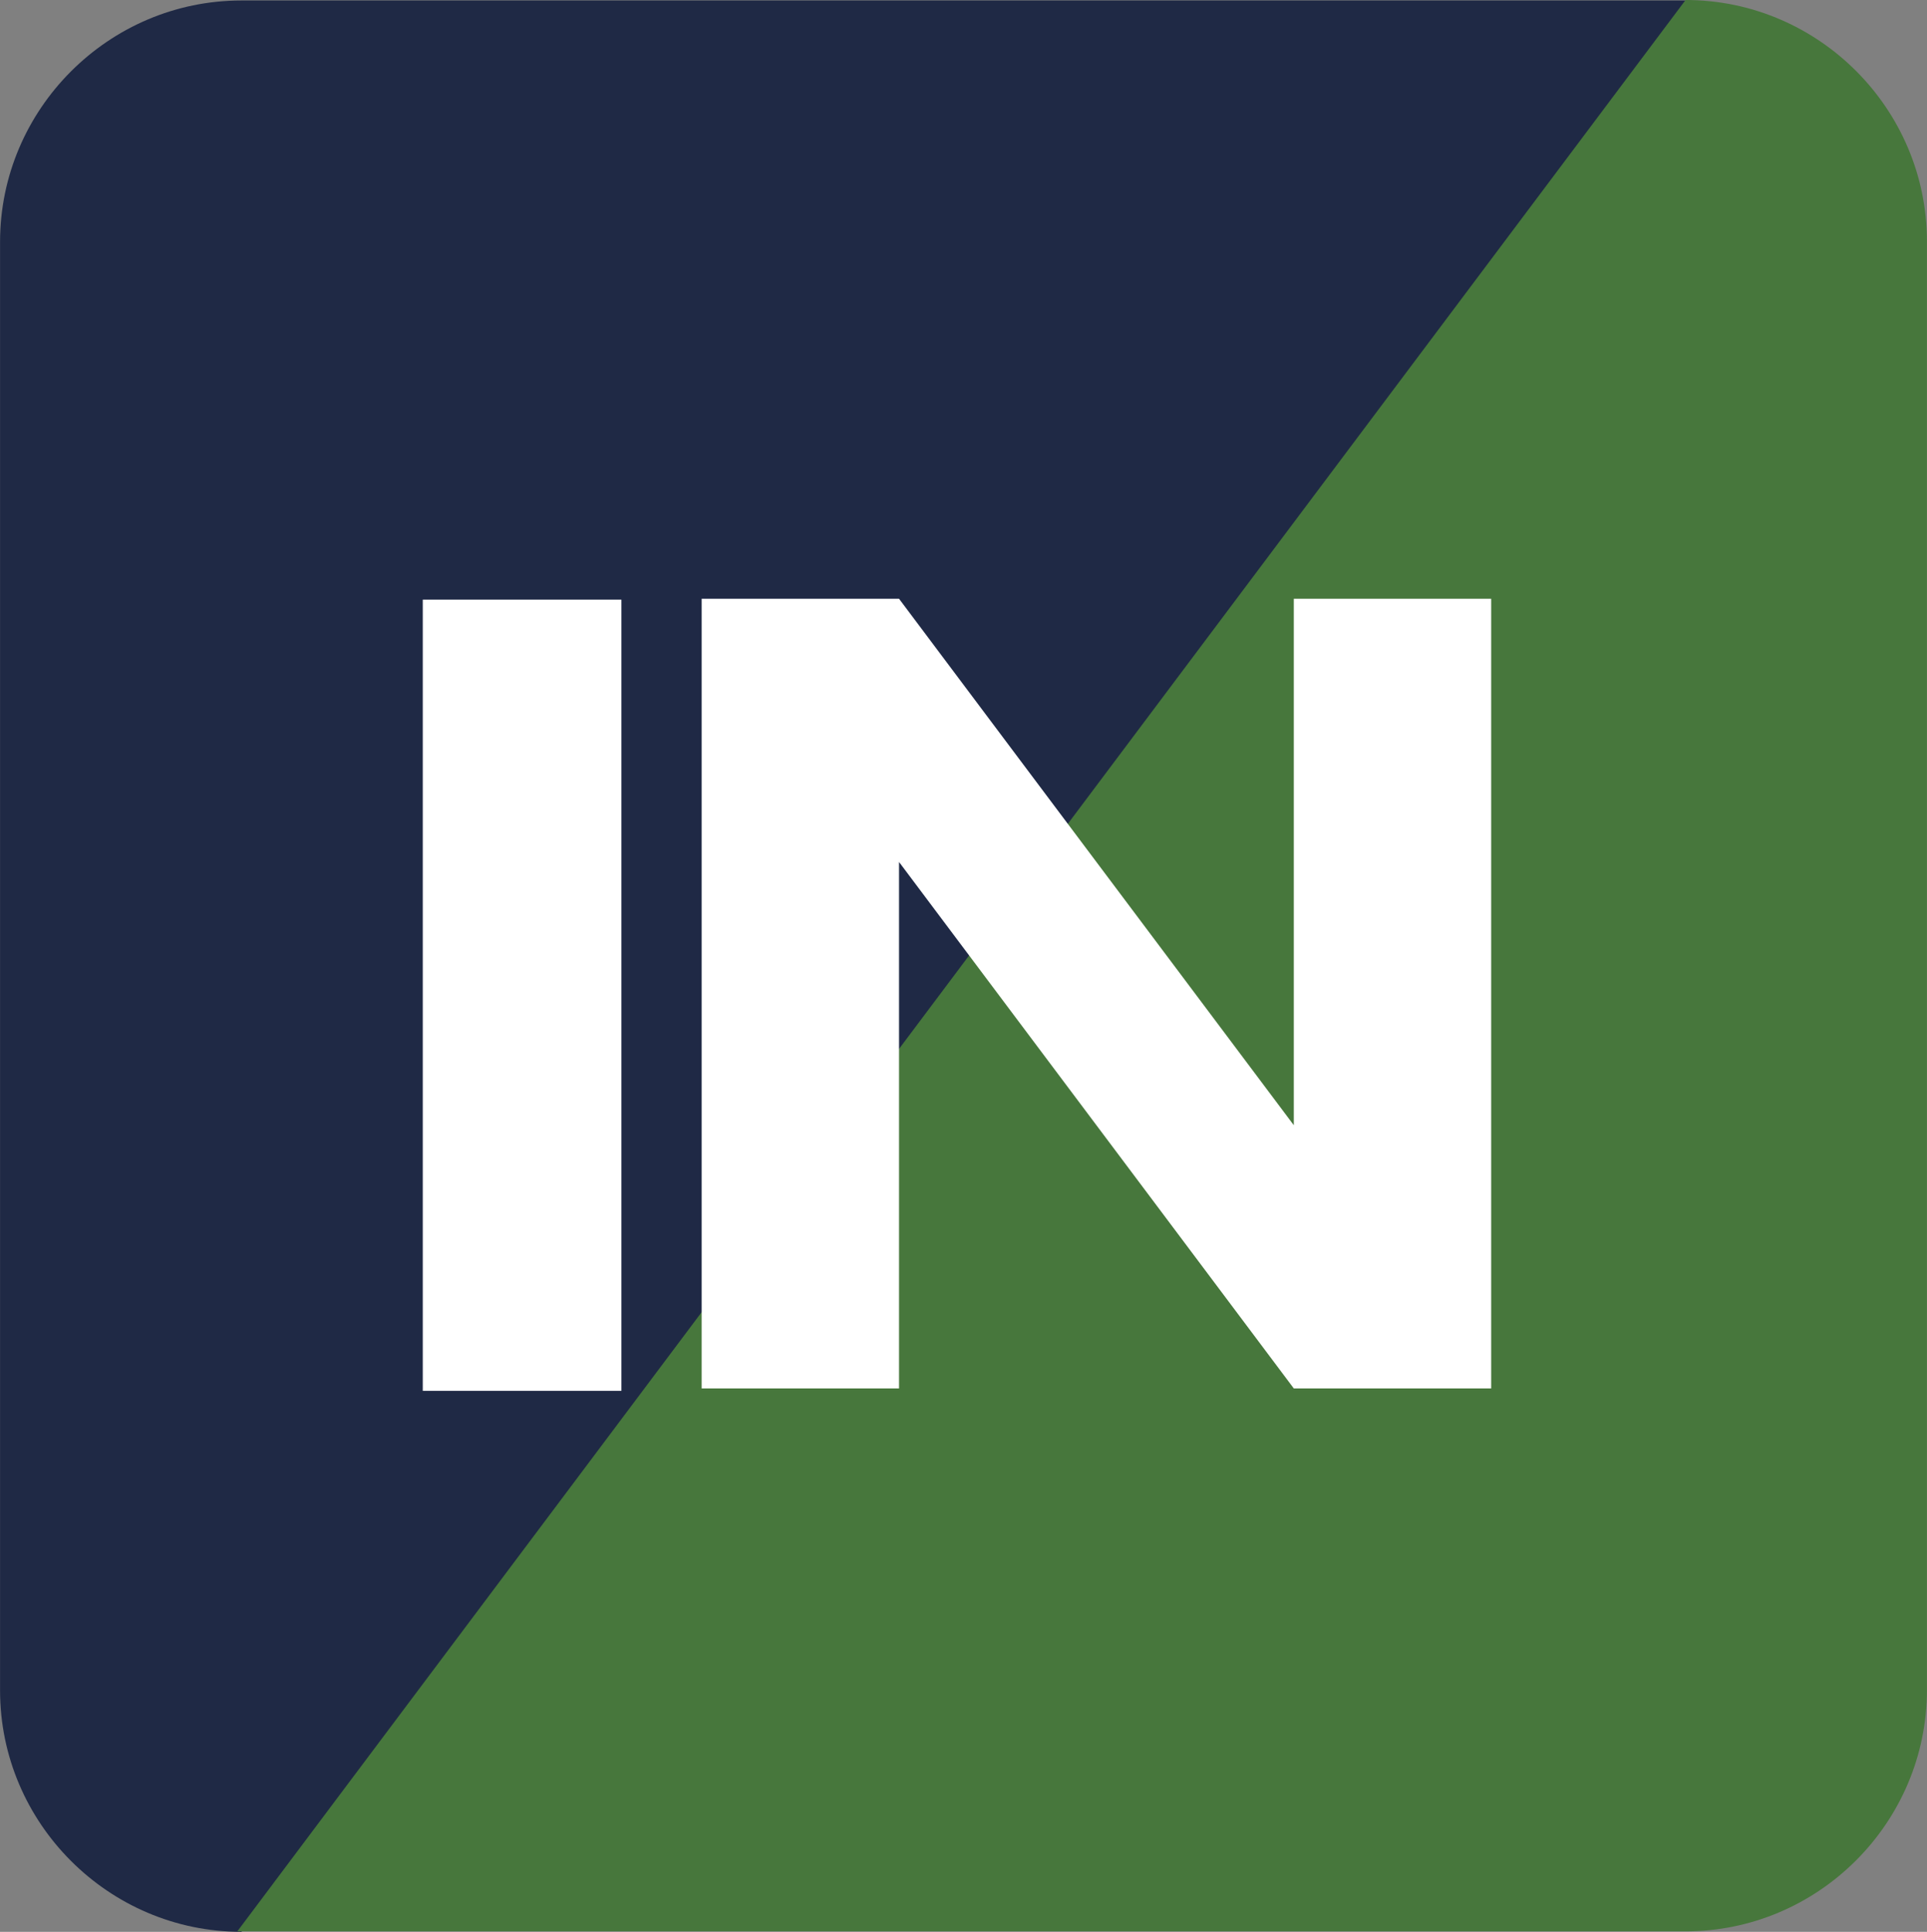 <svg
   version="1.1"
   id="svg1"
   width="191.557"
   height="192"
   viewBox="0 0 191.557 192"
   xml:space="preserve"
   xmlns="http://www.w3.org/2000/svg"
   >
    <rect x="0" y="0" width="191.557" height="192" fill="#808080" stroke="none"/>
    <defs
     id="defs1">
    <clipPath
       clipPathUnits="userSpaceOnUse"
       id="clipPath2"><path
         d="M 0,576 H 576 V 0 H 0 Z"
         transform="translate(-234.814,-205.882)"
         id="path2-1" /></clipPath><clipPath
       clipPathUnits="userSpaceOnUse"
       id="clipPath4"><path
         d="M 0,576 H 576 V 0 H 0 Z"
         transform="translate(-342.481,-349.882)"
         id="path4" /></clipPath><clipPath
       clipPathUnits="userSpaceOnUse"
       id="clipPath6"><path
         d="M 0,576 H 576 V 0 H 0 Z"
         transform="translate(-313.274,-305.248)"
         id="path6" /></clipPath><clipPath
       clipPathUnits="userSpaceOnUse"
       id="clipPath8-1"><path
         d="M 0,576 H 576 V 0 H 0 Z"
         id="path8-5" /></clipPath></defs><g
     id="layer-MC0-6"
     transform="translate(-289.085,-301.491)"><path
       id="path1-1"
       d="m 0,0 c -9.9,0 -18,8.1 -18,18 v 108 c 0,9.9 8.1,18 18,18 h 108 z"
       style="fill:#1f2945;fill-opacity:1;fill-rule:nonzero;stroke:none"
       transform="matrix(1.333,0,0,-1.333,313.085,493.491)"
       clip-path="url(#clipPath2)" /><path
       id="path3"
       d="m 0,0 c 9.9,0 18,-8.1 18,-18 v -108 c 0,-9.9 -8.1,-18 -18,-18 h -108 z"
       style="fill:#47773c;fill-opacity:1;fill-rule:nonzero;stroke:none"
       transform="matrix(1.333,0,0,-1.333,456.641,301.491)"
       clip-path="url(#clipPath4)" /><path
       id="path5"
       d="M 0,0 H 14.719 V -58.877 H 0 l -29.439,39.252 V -58.877 H -44.158 V 0 h 14.719 L 0,-39.251 Z"
       style="fill:#ffffff;fill-opacity:1;fill-rule:nonzero;stroke:none"
       transform="matrix(1.333,0,0,-1.333,417.698,361.002)"
       clip-path="url(#clipPath6)" /><path
       id="path7"
       d="m 263.209,305.26 h -14.813 v -58.992 h 14.813 z"
       style="fill:#ffffff;fill-opacity:1;fill-rule:nonzero;stroke:none"
       transform="matrix(1.333,0,0,-1.333,0,768)"
       clip-path="url(#clipPath8-1)" /></g></svg>
